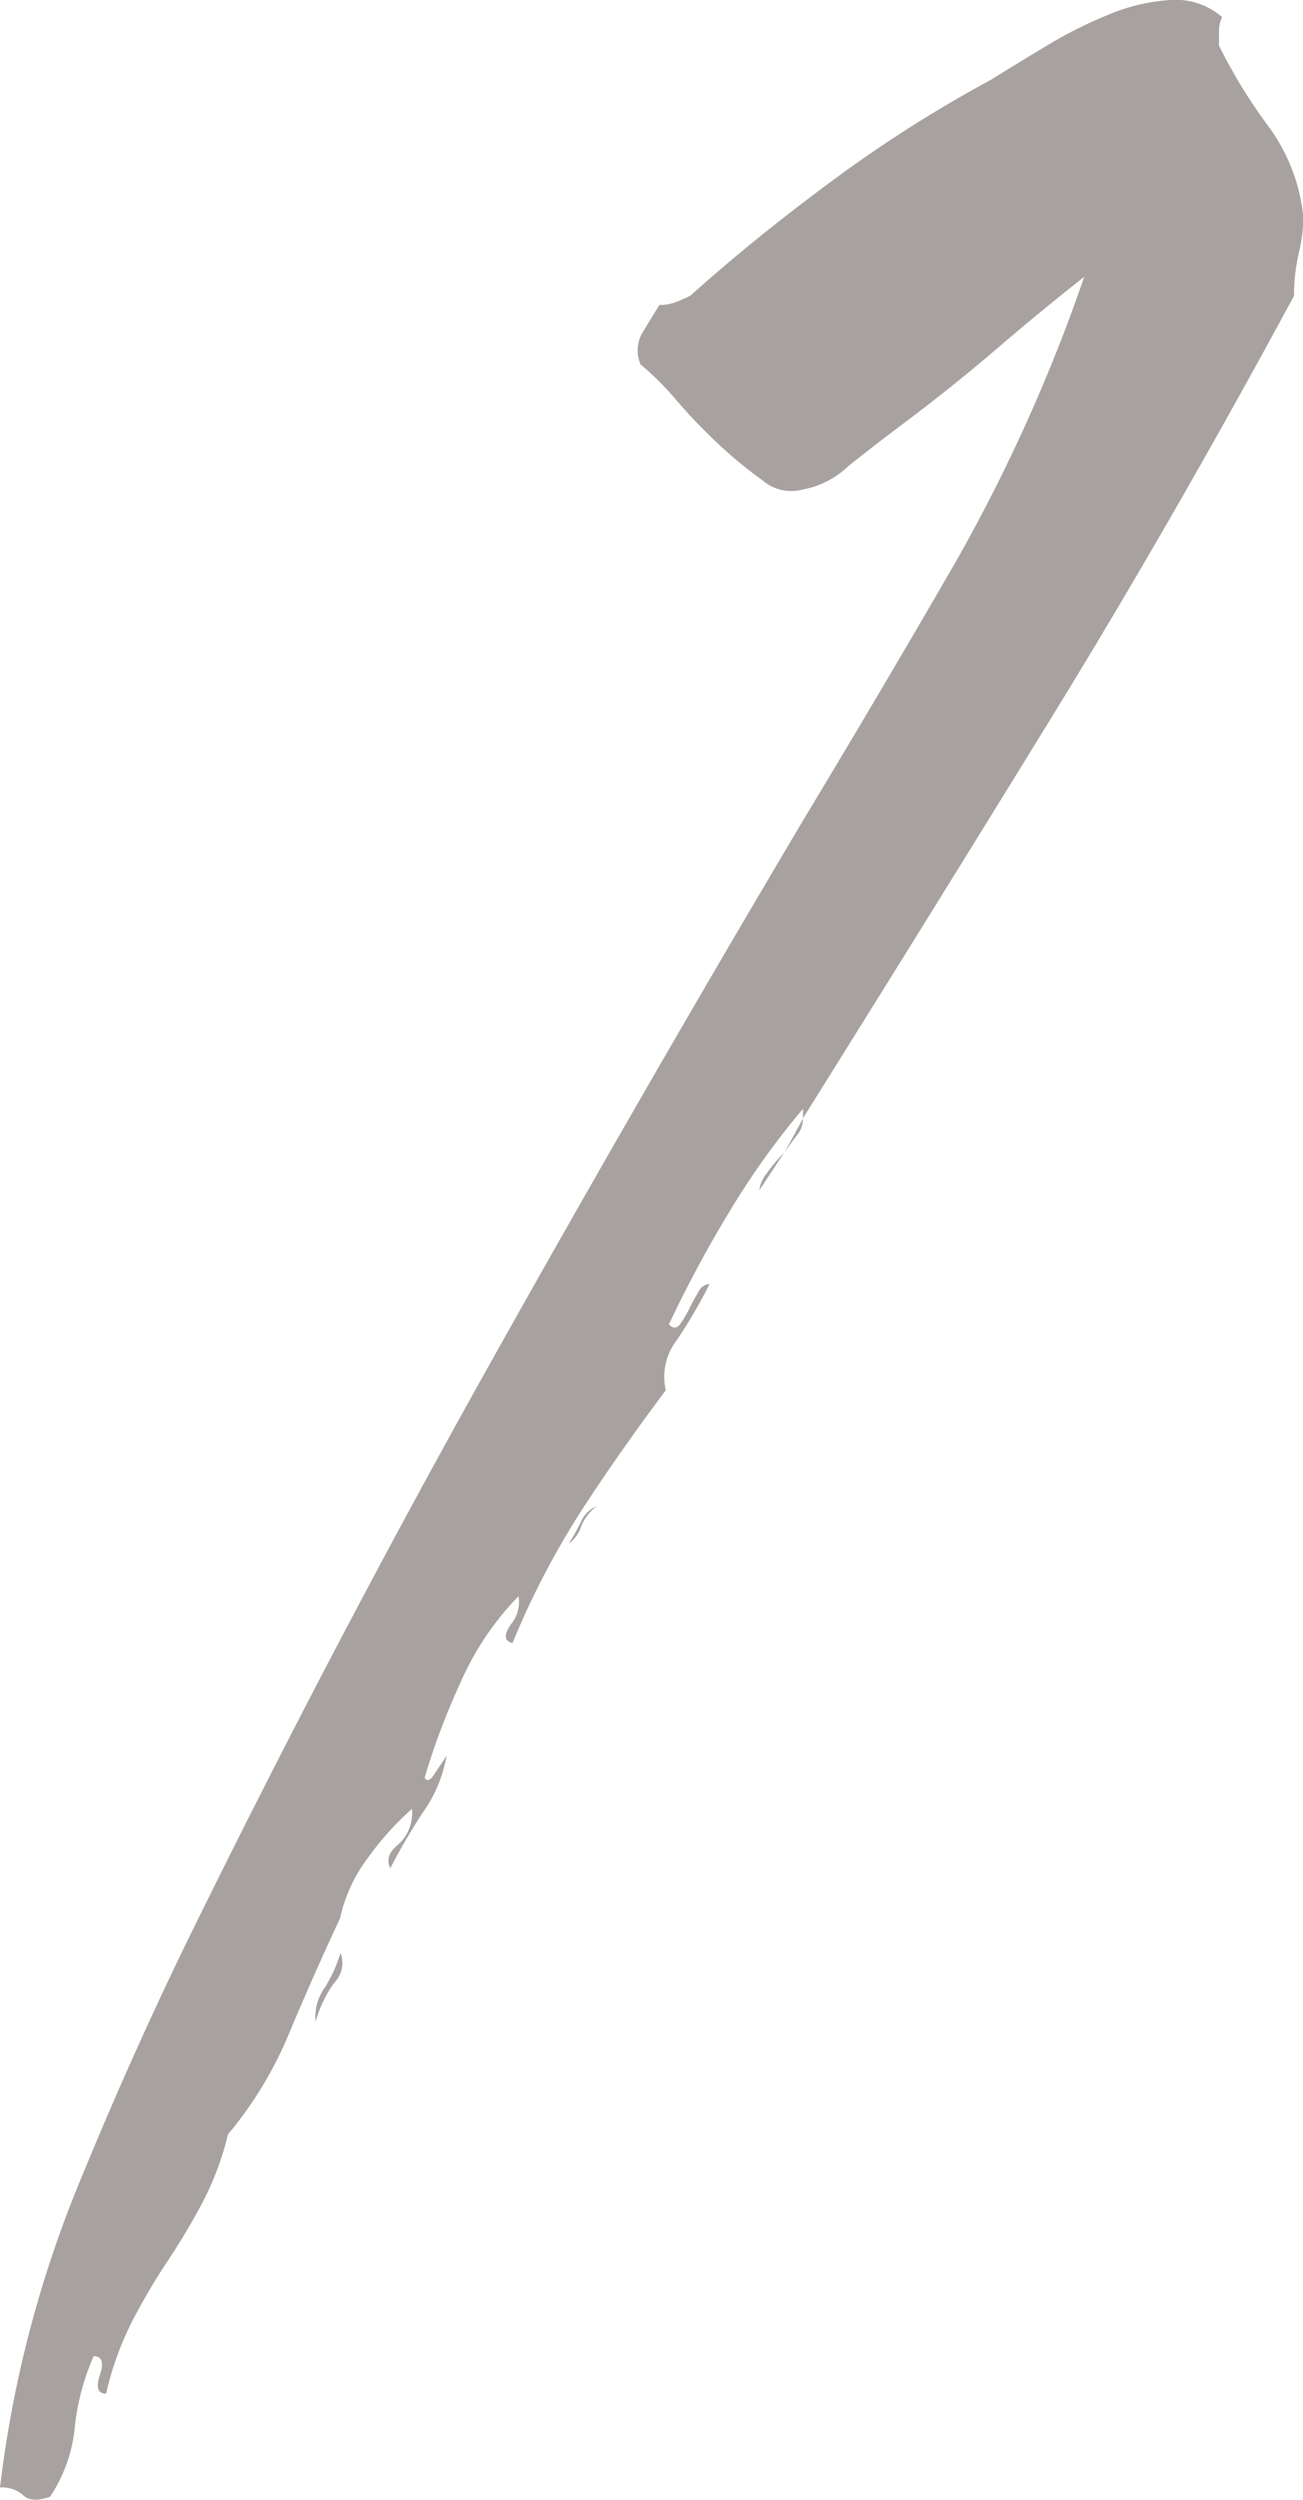<svg xmlns="http://www.w3.org/2000/svg" viewBox="0 0 17.142 32.862"><path d="M6.742 21.6q-.165-.039-.021-.246a.458.458 0 00.1-.37 3.816 3.816 0 00-.761 1.131 9.253 9.253 0 00-.473 1.253c.028.055.069.042.124-.041l.164-.246a1.82 1.82 0 01-.308.74 7.732 7.732 0 00-.432.739c-.055-.109-.02-.212.1-.308a.562.562 0 00.185-.473 3.819 3.819 0 00-.575.638 2.023 2.023 0 00-.371.8q-.328.7-.657 1.48A5.114 5.114 0 013 28.057a3.98 3.98 0 01-.329.884q-.207.392-.452.761a8.438 8.438 0 00-.473.8 4.045 4.045 0 00-.35.965c-.109 0-.137-.082-.082-.246s.027-.247-.082-.247a3.116 3.116 0 00-.247.925 1.983 1.983 0 01-.328.925c-.165.054-.281.048-.35-.021A.419.419 0 000 32.7a15.24 15.24 0 011.027-3.967q.782-1.911 1.645-3.639 1.807-3.657 3.8-7.214t4.09-7.09q1.114-1.848 2.038-3.451a22.2 22.2 0 001.664-3.7q-.576.453-1.151.946t-1.233.987q-.33.246-.719.555a1.164 1.164 0 01-.6.308.581.581 0 01-.534-.124 5.59 5.59 0 01-.575-.473 7.217 7.217 0 01-.552-.575 3.778 3.778 0 00-.473-.472.466.466 0 01.021-.411l.226-.371a.594.594 0 00.226-.041c.068-.027.129-.054.184-.082q.823-.74 1.851-1.5a17.4 17.4 0 012.1-1.336c.219-.136.466-.288.74-.452a5.783 5.783 0 01.822-.411A2.5 2.5 0 0115.4 0a.929.929 0 01.678.225.407.407 0 00-.041.186V.6a6.96 6.96 0 00.657 1.07 2.408 2.408 0 01.453 1.191 2.136 2.136 0 01-.062.473 2.472 2.472 0 00-.061.555q-1.6 2.959-3.207 5.57T10.564 14.7v-.124a10.294 10.294 0 00-.945 1.315 15.95 15.95 0 00-.819 1.52q.082.081.144 0a1.332 1.332 0 00.123-.206c.041-.082.082-.158.124-.226a.172.172 0 01.144-.1 6.493 6.493 0 01-.432.739.788.788 0 00-.144.658q-.616.822-1.11 1.582a10.915 10.915 0 00-.907 1.742zM4.48 25.673a.37.37 0 01-.082.391 1.631 1.631 0 00-.246.514.654.654 0 01.123-.452 1.969 1.969 0 00.205-.453zM7.852 19.8a.6.6 0 00-.206.267.453.453 0 01-.165.226A2.71 2.71 0 007.646 20a.375.375 0 01.206-.2zm2.137-4.152a.441.441 0 01.1-.226 2.071 2.071 0 01.226-.267zm.575-.945a.349.349 0 01-.082.225 3.187 3.187 0 00-.164.227z" fill="#a7a2a0"/></svg>
